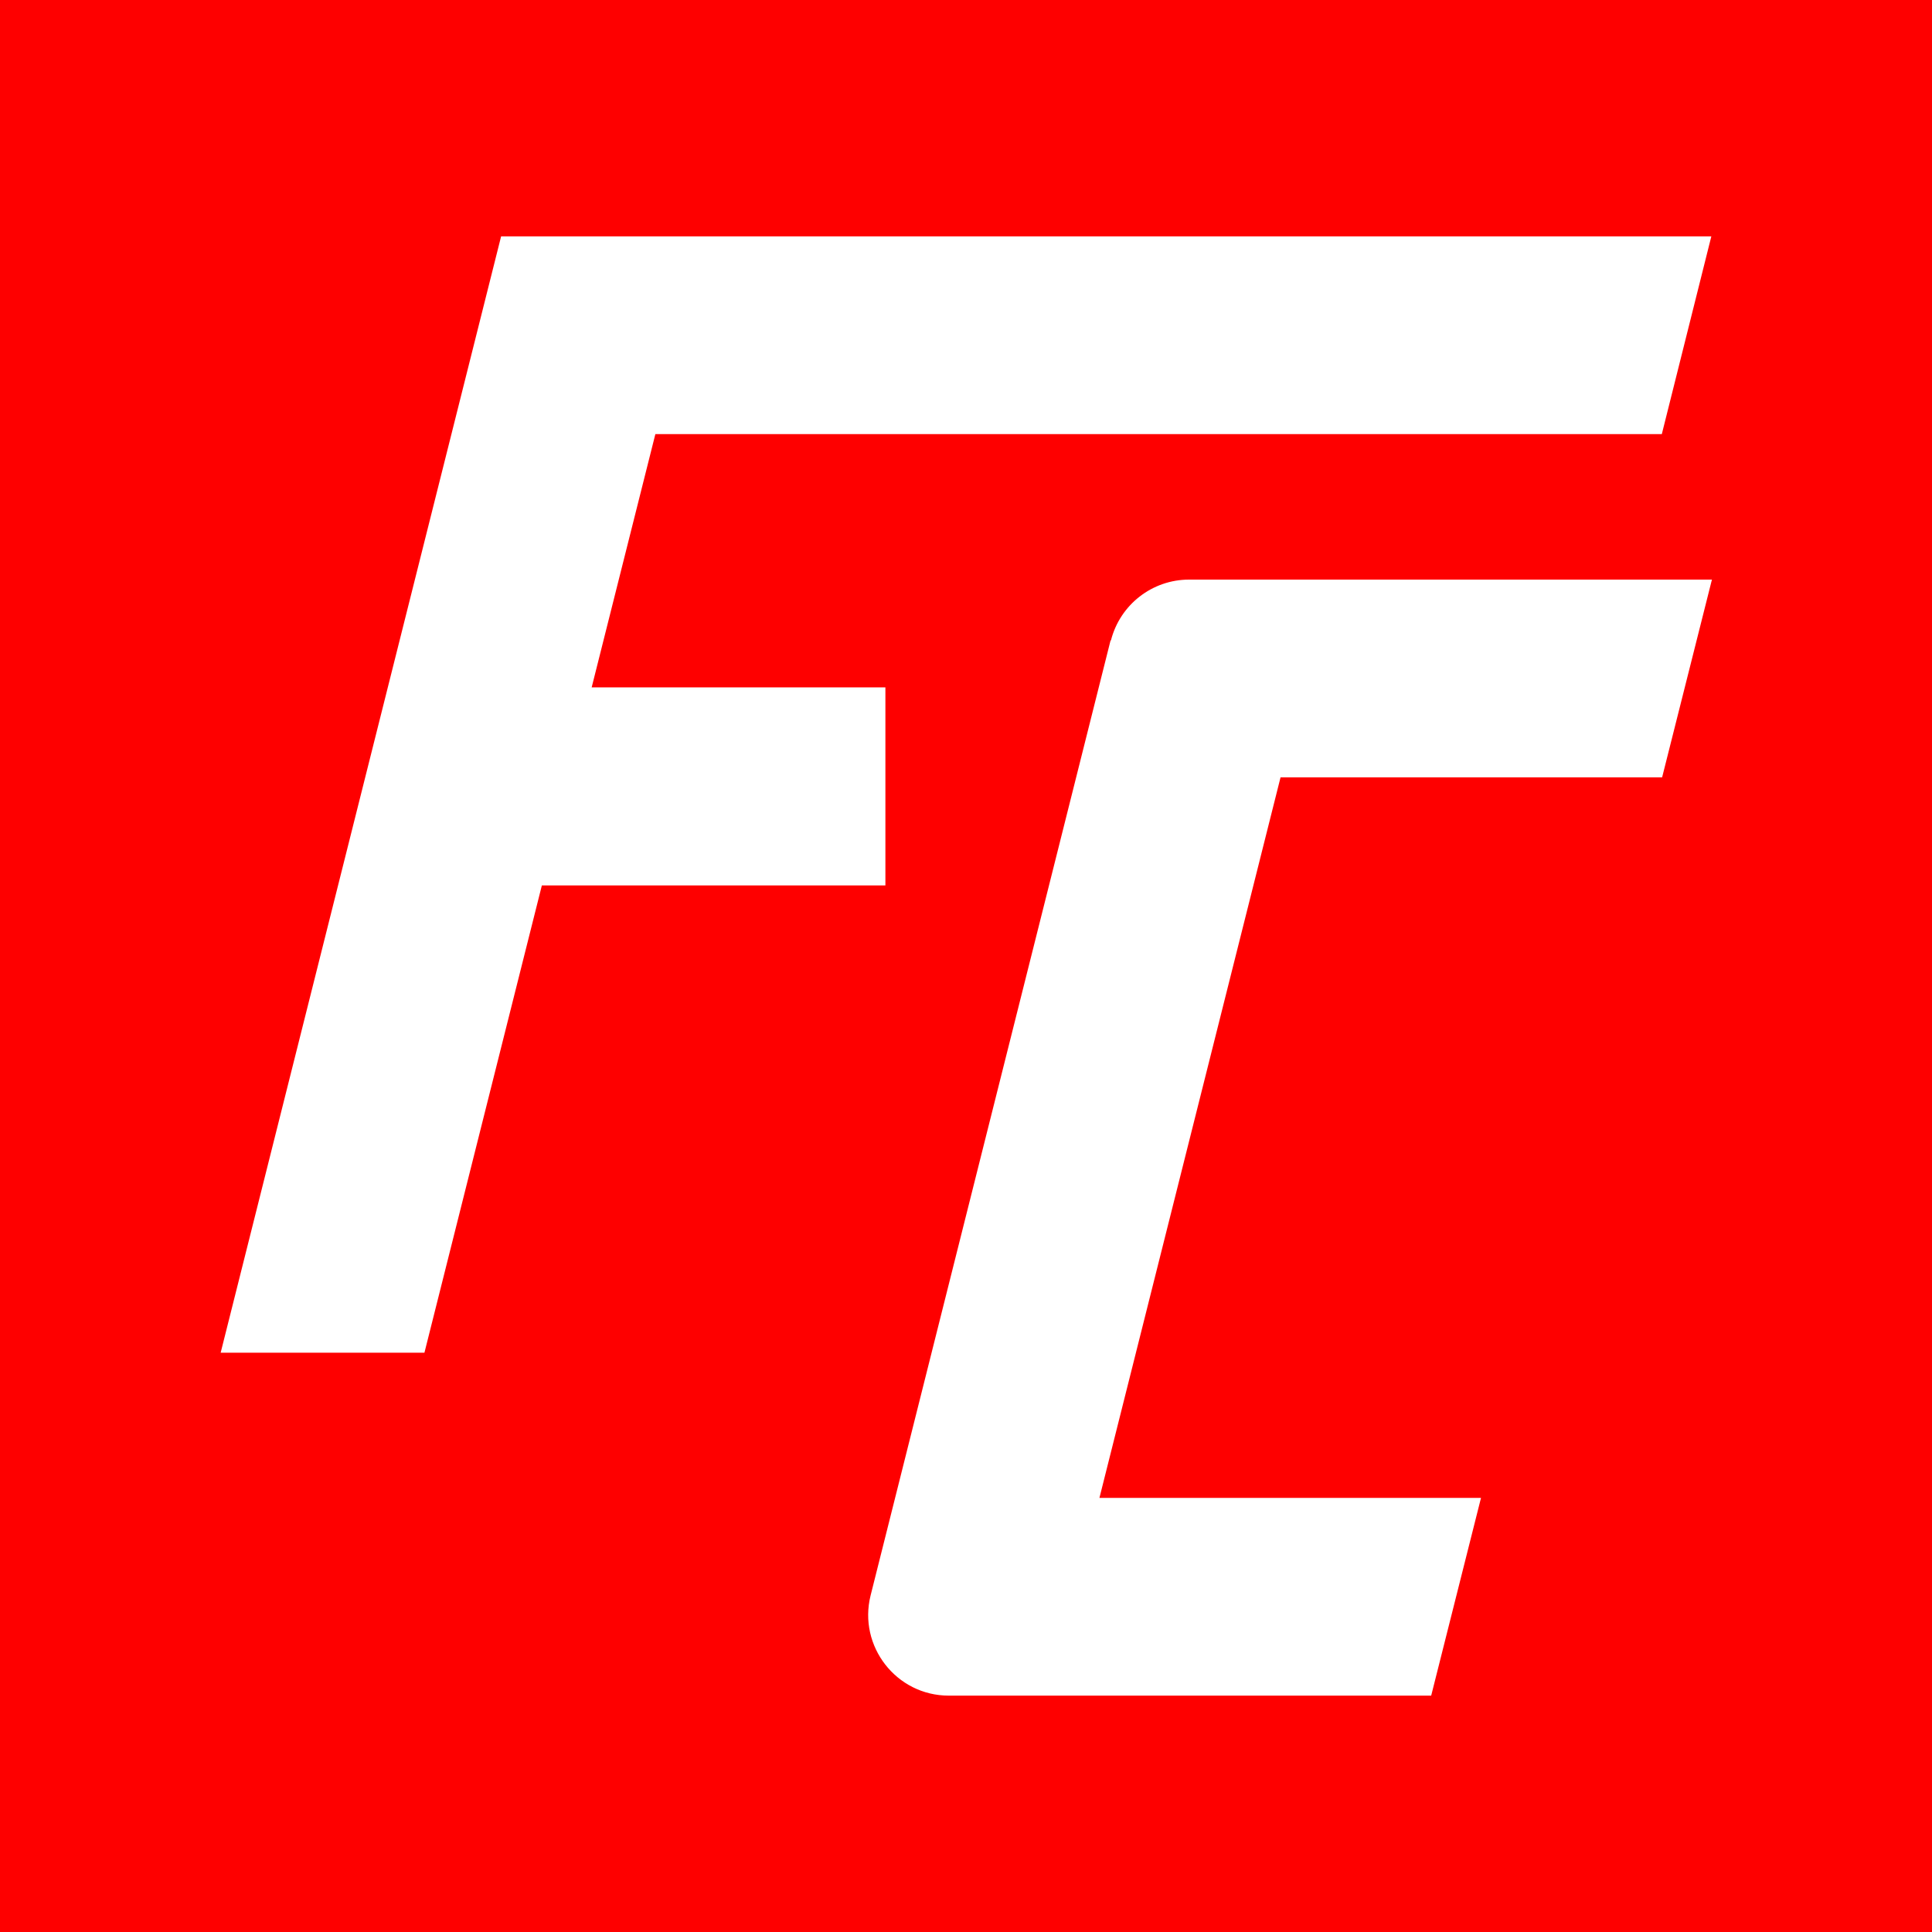 <?xml version="1.0" encoding="UTF-8"?>
<svg id="Layer_1" data-name="Layer 1" xmlns="http://www.w3.org/2000/svg" viewBox="0 0 64 64">
  <defs>
    <style>
      .cls-1 {
        fill: #fff;
      }

      .cls-2 {
        fill: #fe0000;
      }
    </style>
  </defs>
  <rect class="cls-2" width="64" height="64"/>
  <polygon class="cls-1" points="55.05 14.38 56.69 7.83 16.6 7.83 16.6 7.83 16.6 7.83 7.31 44.81 14.06 44.81 17.95 29.33 29.33 29.33 29.33 22.77 19.6 22.77 21.71 14.38 55.05 14.38"/>
  <path class="cls-1" d="m36.79,21.21l-7.95,31.64c-.42,1.68.85,3.32,2.59,3.32h15.98l1.65-6.55h-12.64l6-23.87h12.64l1.65-6.55h-17.32c-1.22,0-2.29.83-2.59,2.02Z"/>
</svg>
